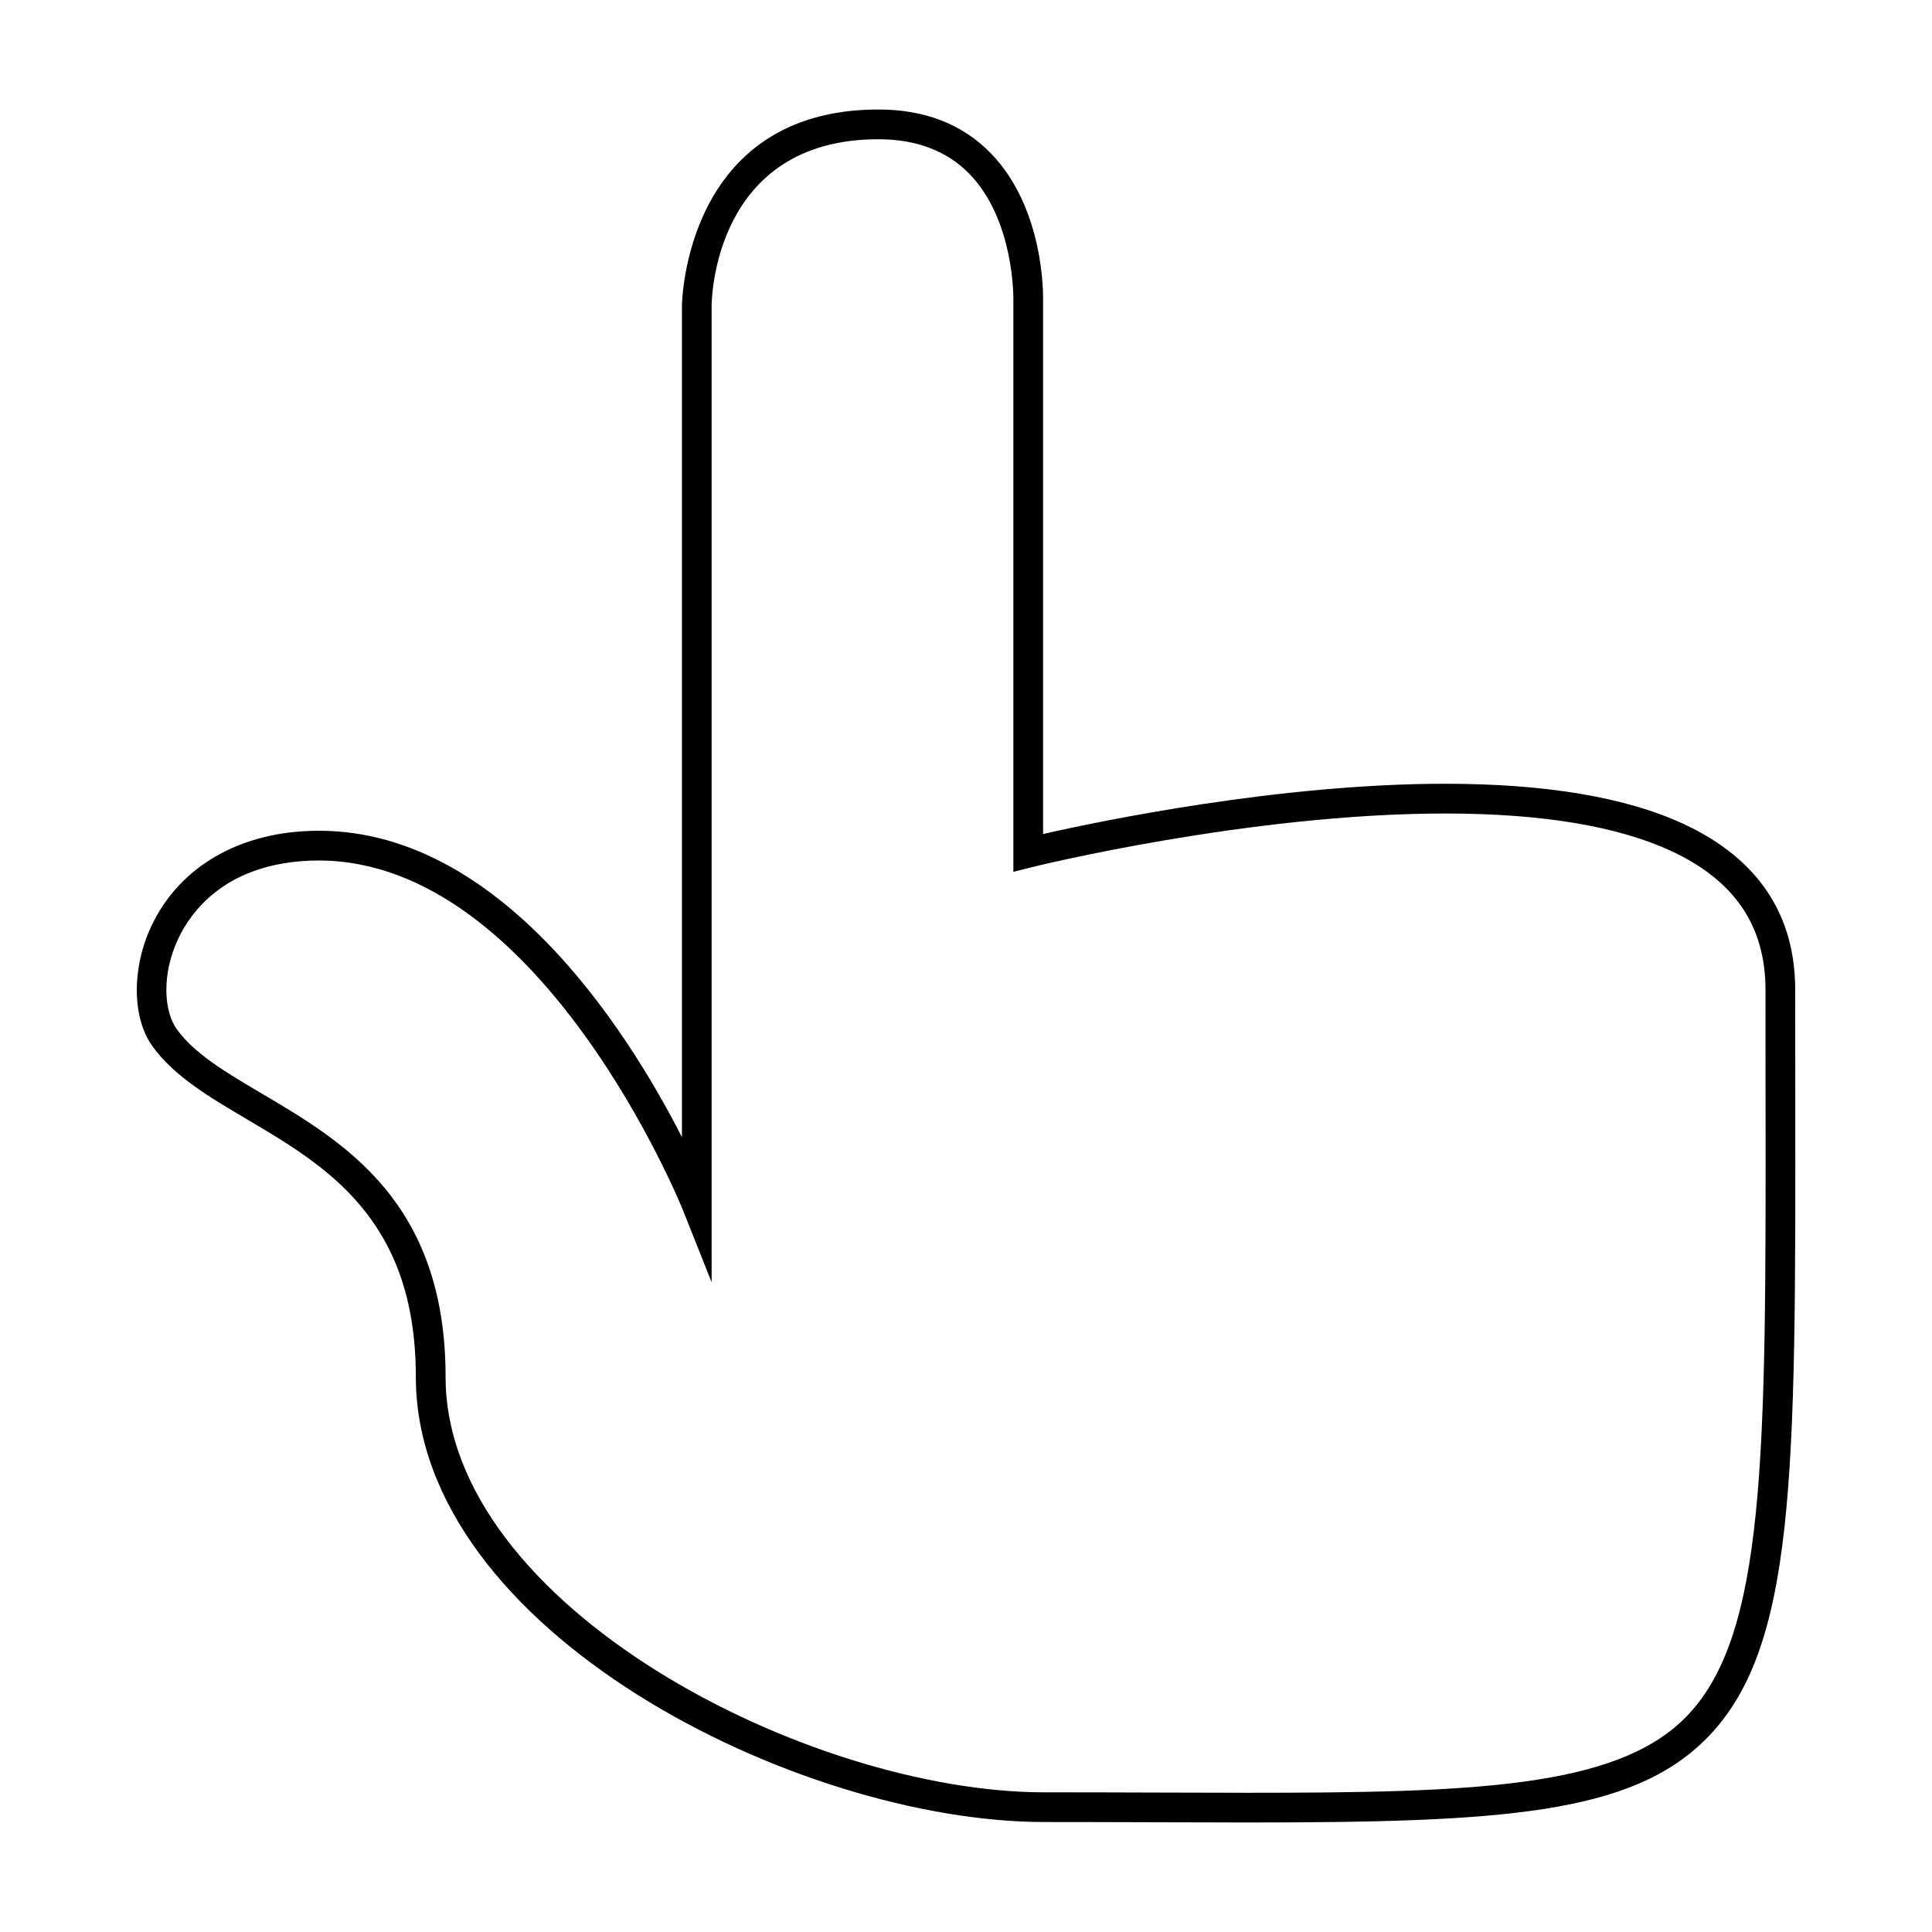 <?xml version="1.0" encoding="UTF-8"?>
<!-- Uploaded to: ICON Repo, www.iconrepo.com, Generator: ICON Repo Mixer Tools -->
<svg fill="#000000" width="800px" height="800px" version="1.1" viewBox="144 144 512 512" xmlns="http://www.w3.org/2000/svg">
 <path d="m209.43 440.62c20.988 12.379 44.77 26.414 44.77 68.254 0 67.32 101.04 117.98 166.57 117.98 10.461 0 20.355 0.031 29.723 0.062 8.418 0.031 16.41 0.059 24 0.059 67.645 0 101.7-2.184 121.62-22.137 23.82-23.852 23.77-69.508 23.648-169.55-0.012-9.184-0.02-18.812-0.016-28.918 0.016-20.035-9.887-34.816-29.422-43.938-15.254-7.121-36.559-10.73-63.316-10.73-44.082 0-91.5 9.891-106.58 13.32v-141.51c0.027-0.988 0.441-24.242-13.902-38.945-7.473-7.664-17.469-11.547-29.73-11.547-51.484 0-52.074 51.555-52.074 52.074v220.27c-14.652-28.754-50.02-84.625-100.85-81.043-18.383 1.273-32.879 10.434-39.766 25.121-5.254 11.199-5.121 24.297 0.324 31.859 5.711 7.926 15.078 13.457 25.008 19.309zm-18.203-47.828c3.316-7.07 12.039-19.141 33.184-20.613 1.344-0.094 2.688-0.137 4.008-0.137 59.023 0 96.207 91.75 96.574 92.68l7.594 19.086v-258.7c0.004-1.805 0.656-44.207 44.203-44.207 10.039 0 18.133 3.07 24.062 9.133 12.023 12.297 11.699 33.078 11.699 33.383v151.62l4.891-1.223c0.566-0.141 57.512-14.227 109.56-14.227 25.598 0 45.789 3.363 59.996 9.992 16.746 7.82 24.887 19.852 24.875 36.789-0.004 10.109 0.004 19.75 0.016 28.938 0.109 94.832 0.172 142.43-21.344 163.98-18.469 18.484-56.16 19.82-116.05 19.82-7.578 0-15.566-0.027-23.973-0.059-9.371-0.031-19.281-0.062-29.75-0.062-62.664 0-158.69-49.332-158.69-110.11 0-46.336-26.973-62.246-48.648-75.035-9.59-5.656-17.871-10.543-22.613-17.133-3.266-4.516-4.16-14.184 0.402-23.918z"/>
</svg>